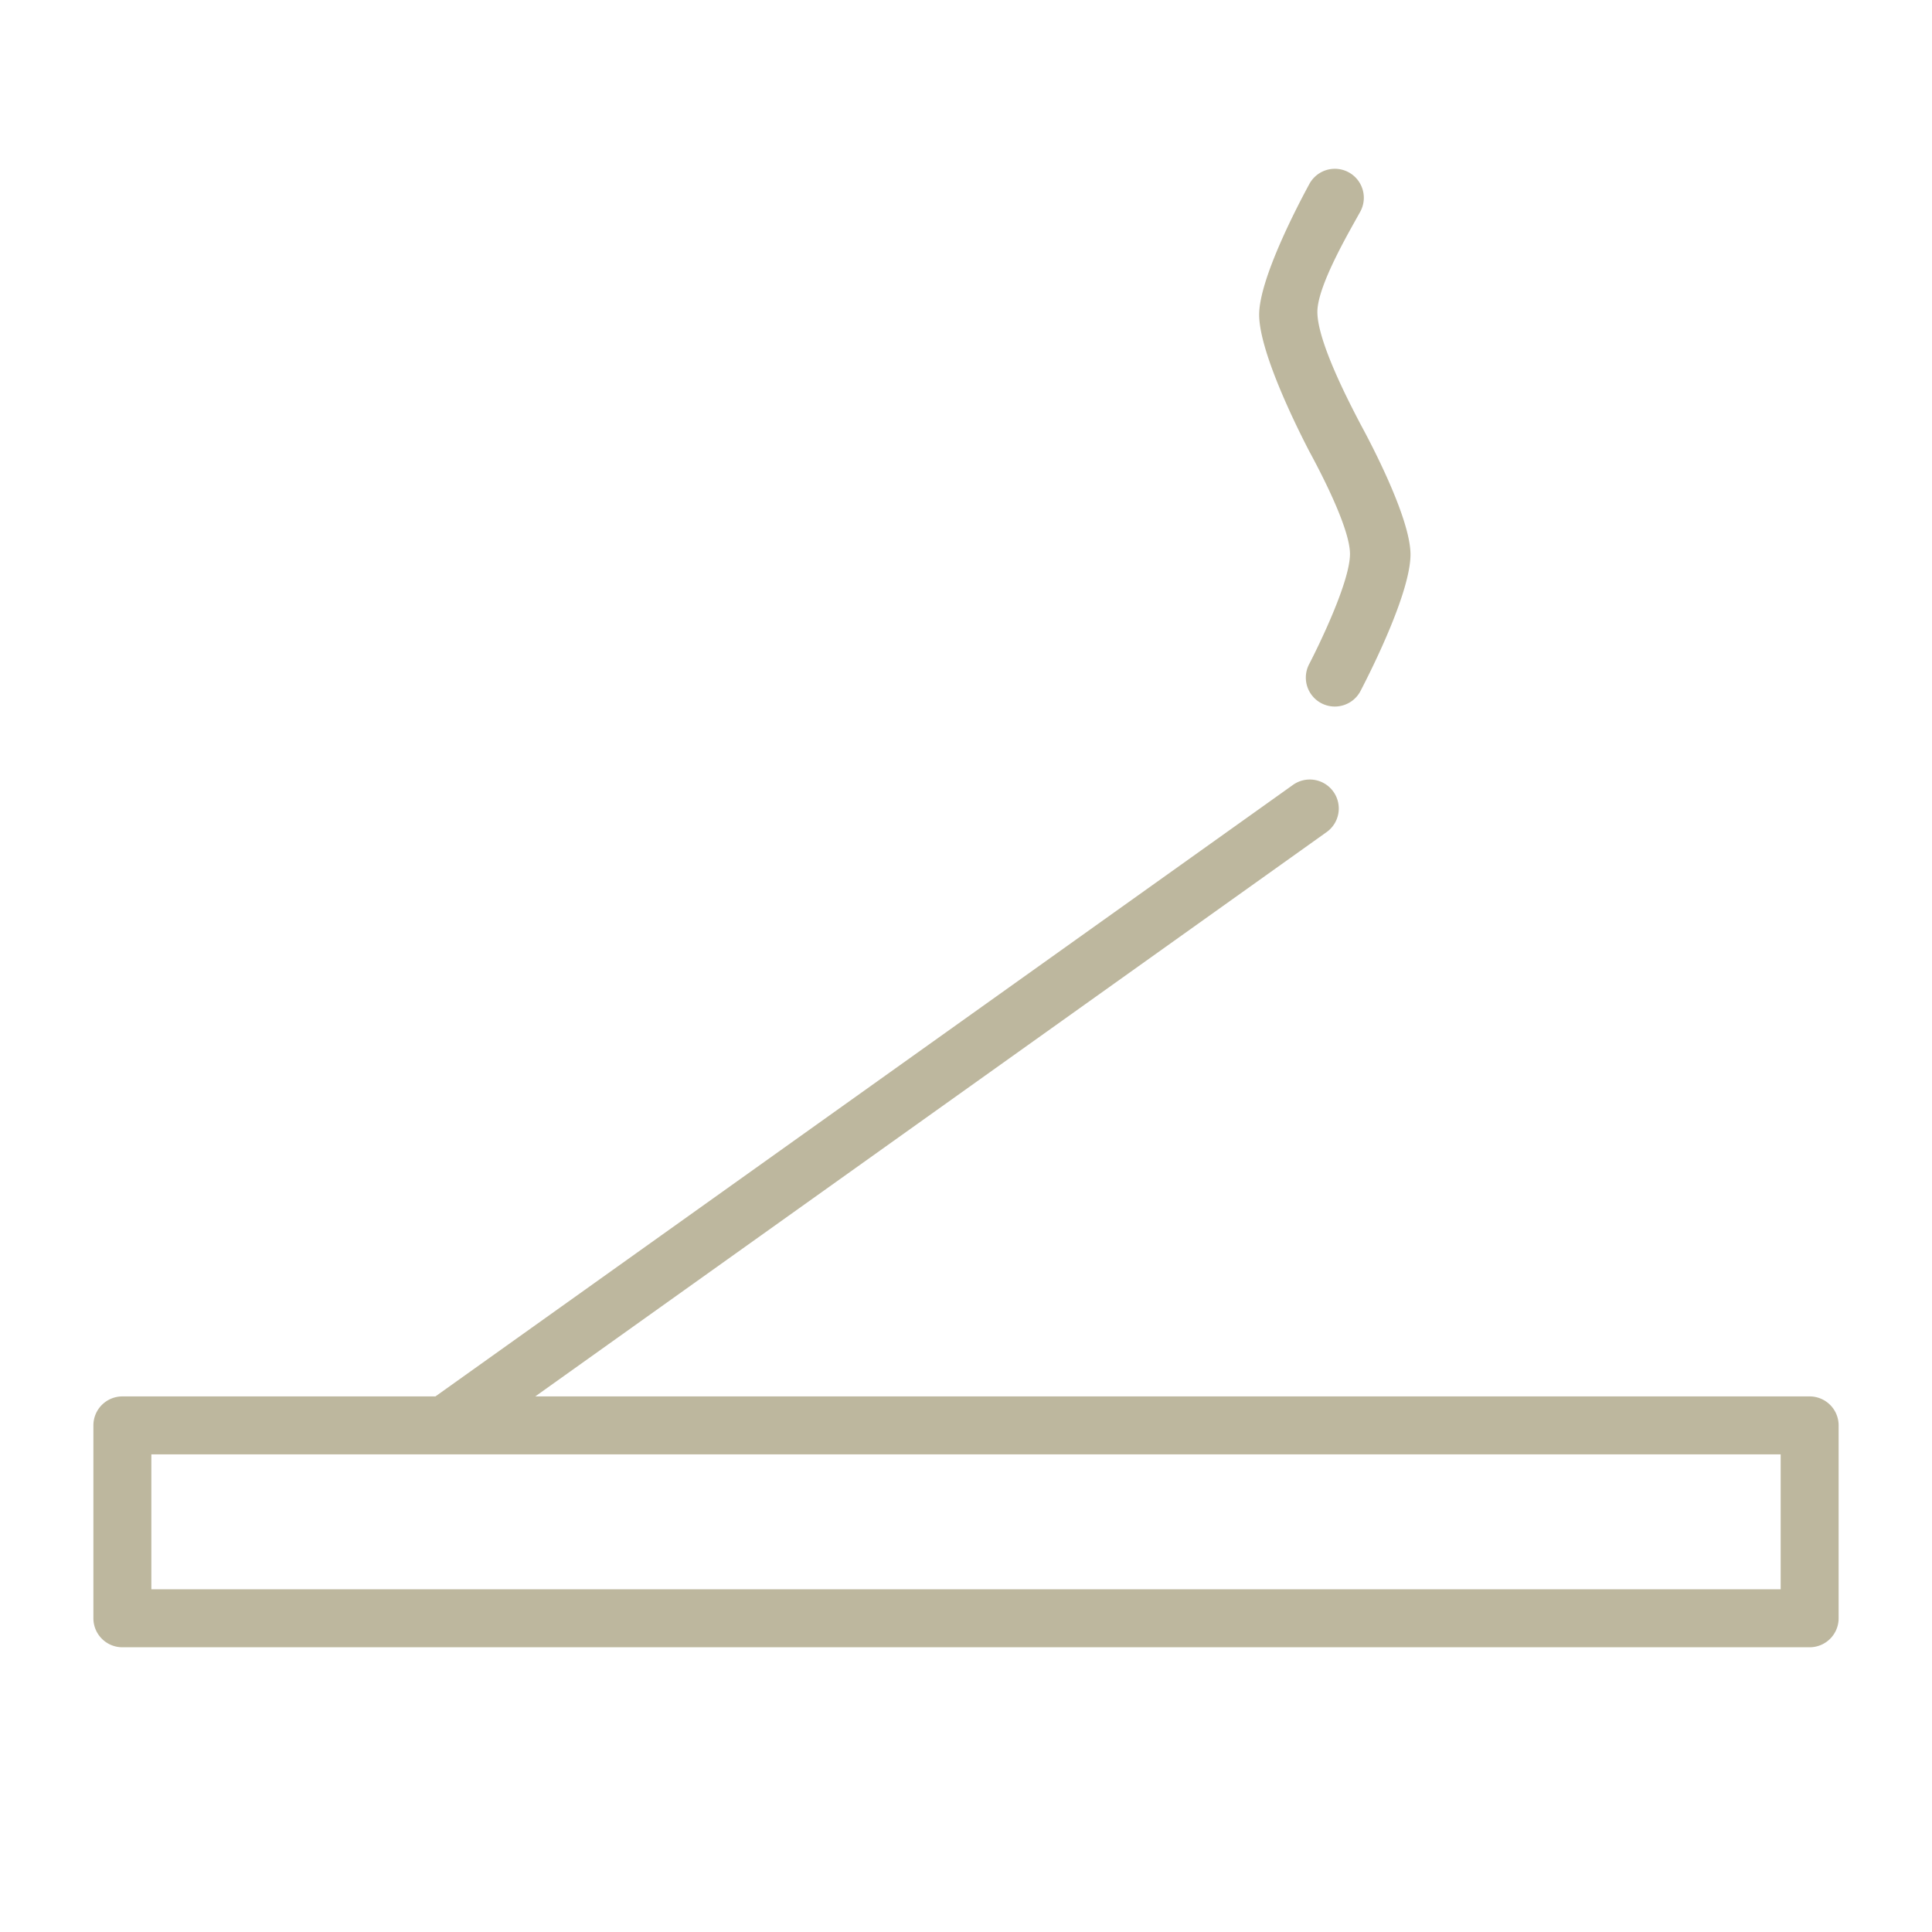<?xml version="1.0" encoding="UTF-8"?> <svg xmlns="http://www.w3.org/2000/svg" viewBox="0 0 100 100" fill-rule="evenodd"><path d="M69.875 28.664c.006 1.452-1.651 4.821-2.115 5.715a1.498 1.498 0 0 0 1.33 2.191c.542 0 1.064-.294 1.332-.809.61-1.174 2.6-5.154 2.585-7.088-.021-1.856-1.994-5.625-2.585-6.712-.464-.893-2.271-4.293-2.234-5.86.032-1.401 1.763-4.306 2.221-5.148a1.499 1.499 0 1 0-2.635-1.433c-.604 1.111-2.579 4.881-2.6 6.741-.016 1.929 1.976 5.911 2.6 7.11.457.842 2.095 3.915 2.101 5.293zm23.792 43.614H27.706l40.941-29.196a1.5 1.5 0 1 0-1.742-2.442L22.538 72.278H6.334a1.5 1.5 0 0 0-1.5 1.5v9.984a1.5 1.5 0 0 0 1.5 1.5h87.333a1.5 1.5 0 0 0 1.5-1.5v-9.984a1.5 1.5 0 0 0-1.5-1.5zm-1.5 9.984H7.834v-6.984h84.333v6.984z" fill="#bdb79e"></path></svg> 
